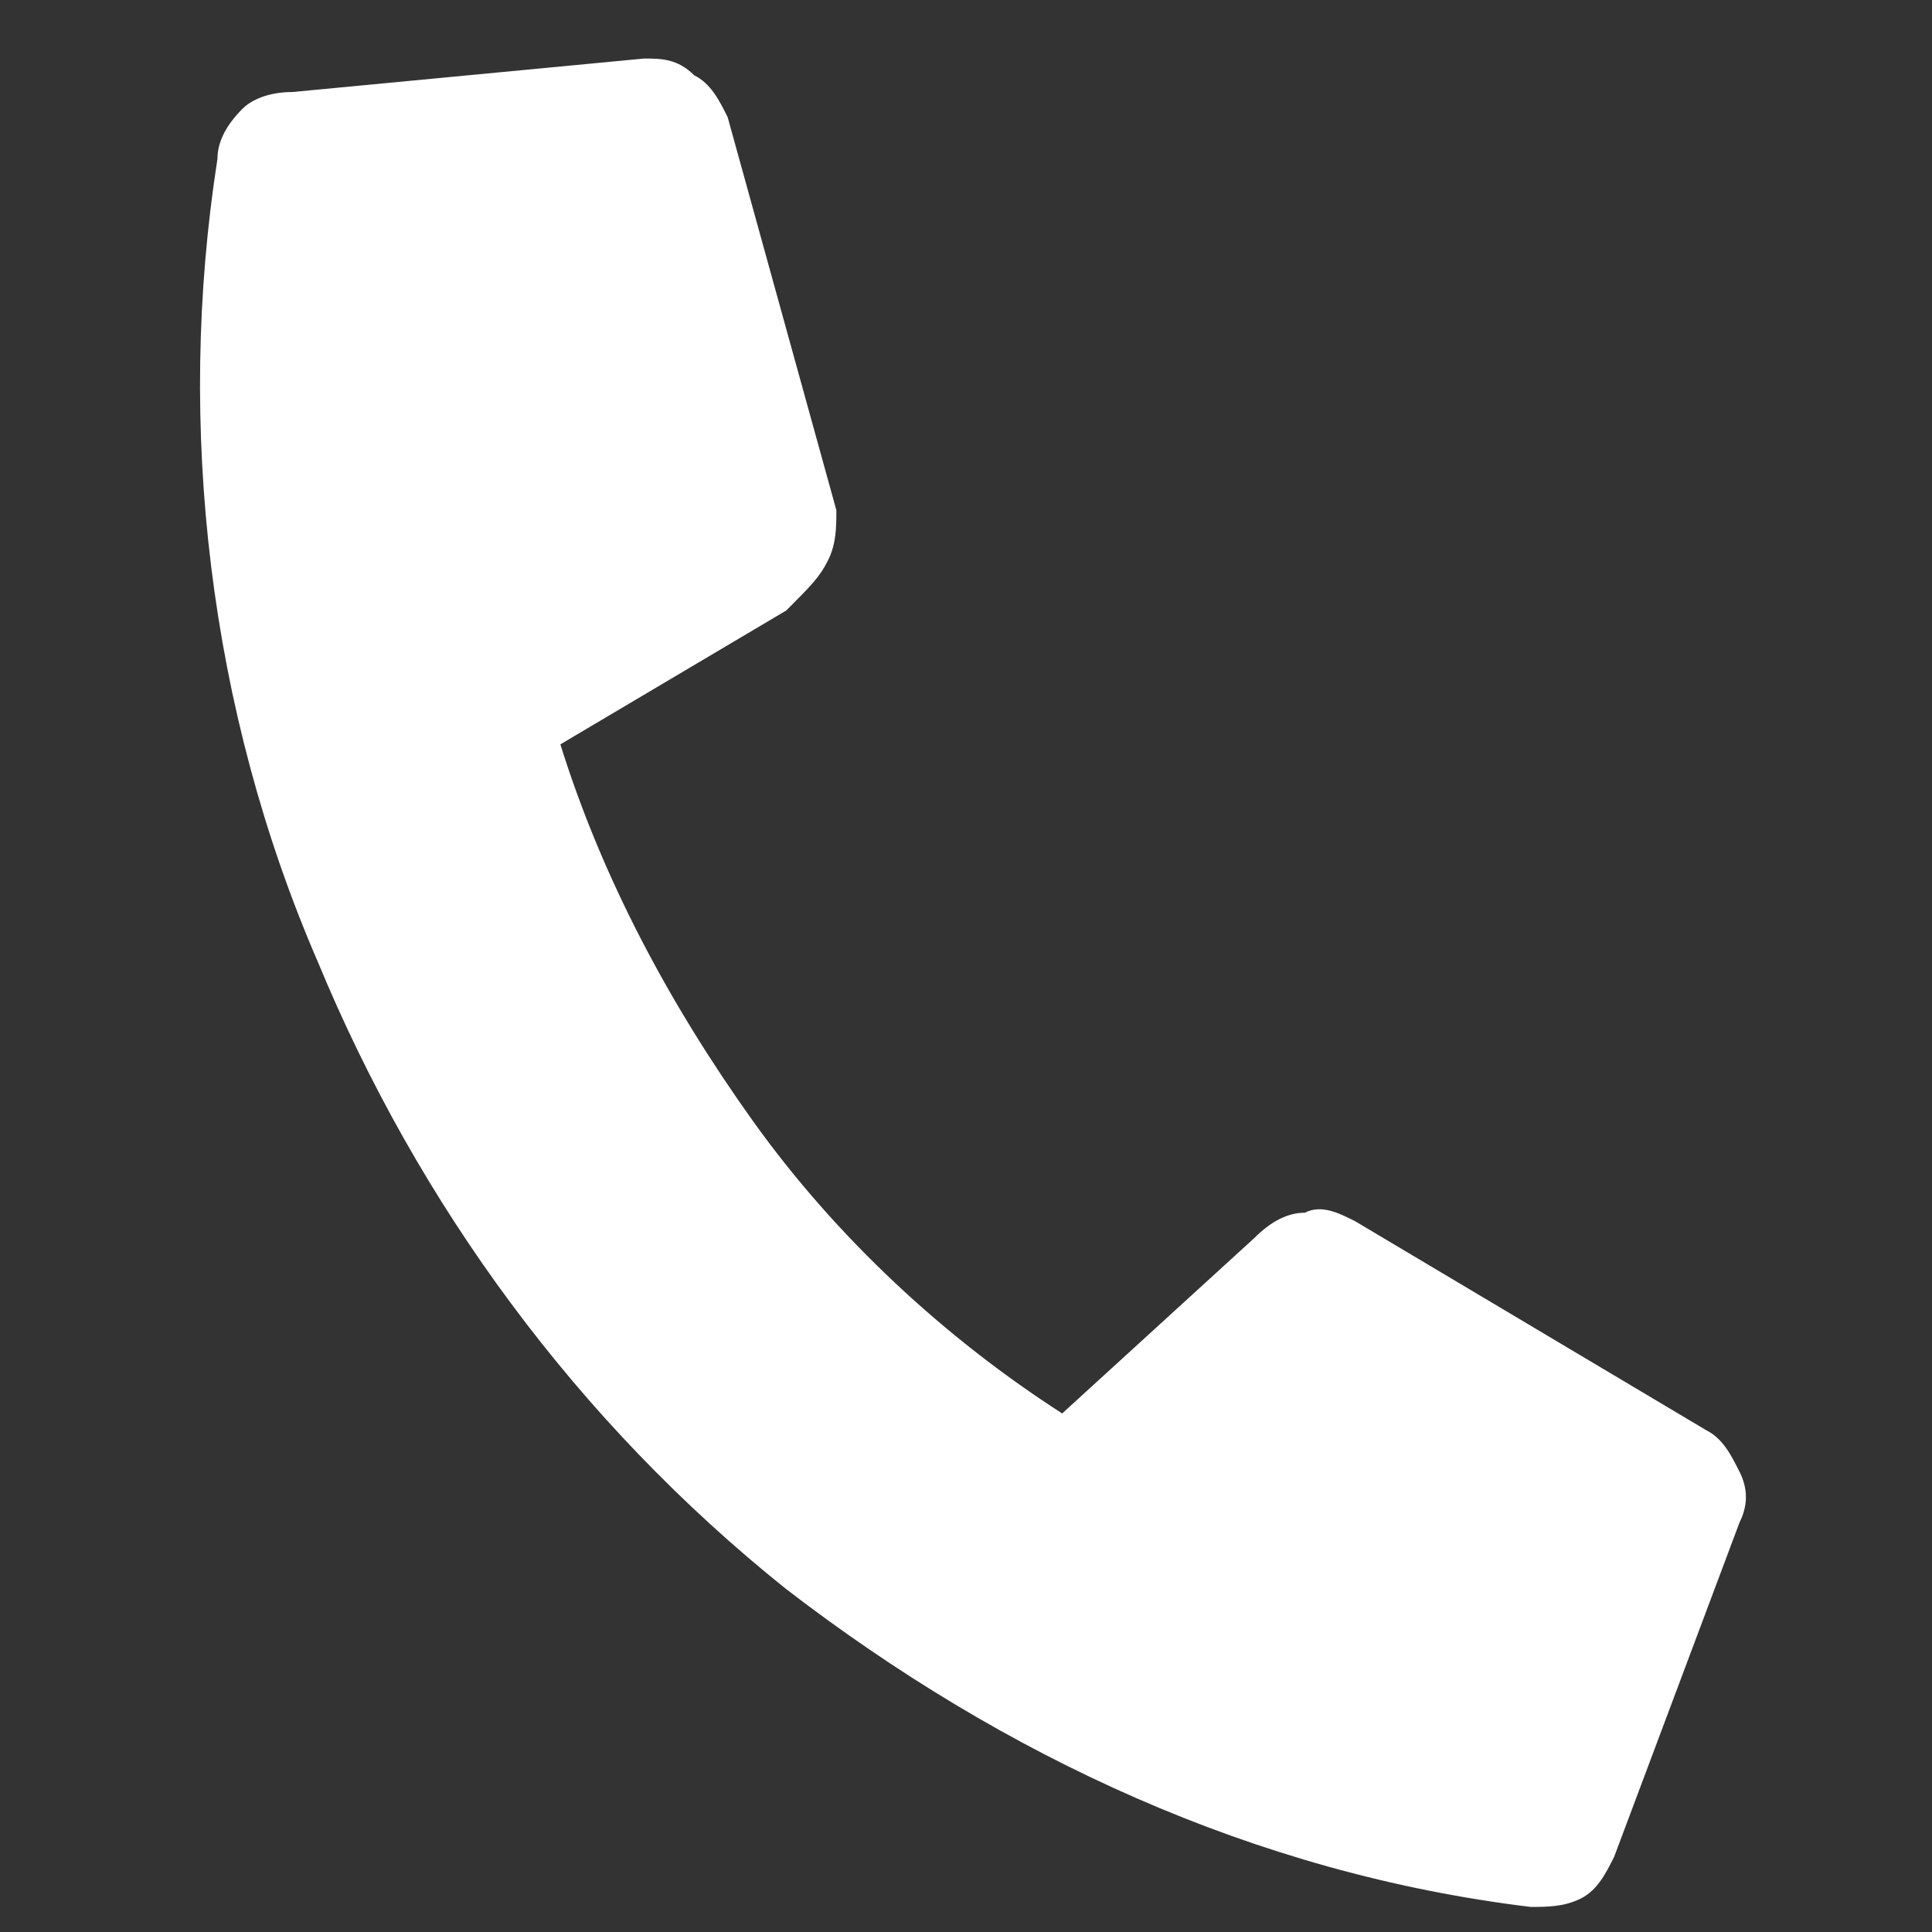 <?xml version="1.0" encoding="utf-8"?>
<!-- Generator: Adobe Illustrator 24.3.0, SVG Export Plug-In . SVG Version: 6.00 Build 0)  -->
<svg version="1.1" id="レイヤー_1" xmlns="http://www.w3.org/2000/svg" xmlns:xlink="http://www.w3.org/1999/xlink" x="0px"
	 y="0px" viewBox="0 0 23.1 23.1" style="enable-background:new 0 0 23.1 23.1;" xml:space="preserve">
<rect x="0" y="0" width="23.1" height="23.1" fill="#333333" stroke="none"/>
<style type="text/css">
	.st0{fill:#FFFFFF;}
</style>
<path id="電話2" class="st0" d="M3.5,1.1C3.2,1.1,3,1.2,2.9,1.3C2.7,1.5,2.6,1.7,2.6,1.9c-0.5,3.2-0.1,6.6,1.2,9.6
	C5,14.4,6.9,17,9.4,19c2.6,2,5.6,3.4,8.9,3.8c0.2,0,0.4,0,0.6-0.1c0.2-0.1,0.3-0.3,0.4-0.5l1.5-4c0.1-0.2,0.1-0.4,0-0.6
	c-0.1-0.2-0.2-0.4-0.4-0.5l-4.2-2.5c-0.2-0.1-0.4-0.2-0.6-0.1c-0.2,0-0.4,0.1-0.6,0.3l-2.3,2.1c-1.4-0.9-2.7-2.1-3.7-3.5
	c-1-1.4-1.8-2.9-2.3-4.5l2.7-1.6C9.7,7,9.8,6.9,9.9,6.7C10,6.5,10,6.3,10,6.1L8.7,1.4C8.6,1.2,8.5,1,8.3,0.9
	C8.1,0.7,7.9,0.7,7.7,0.7L3.5,1.1z"/>
</svg>
